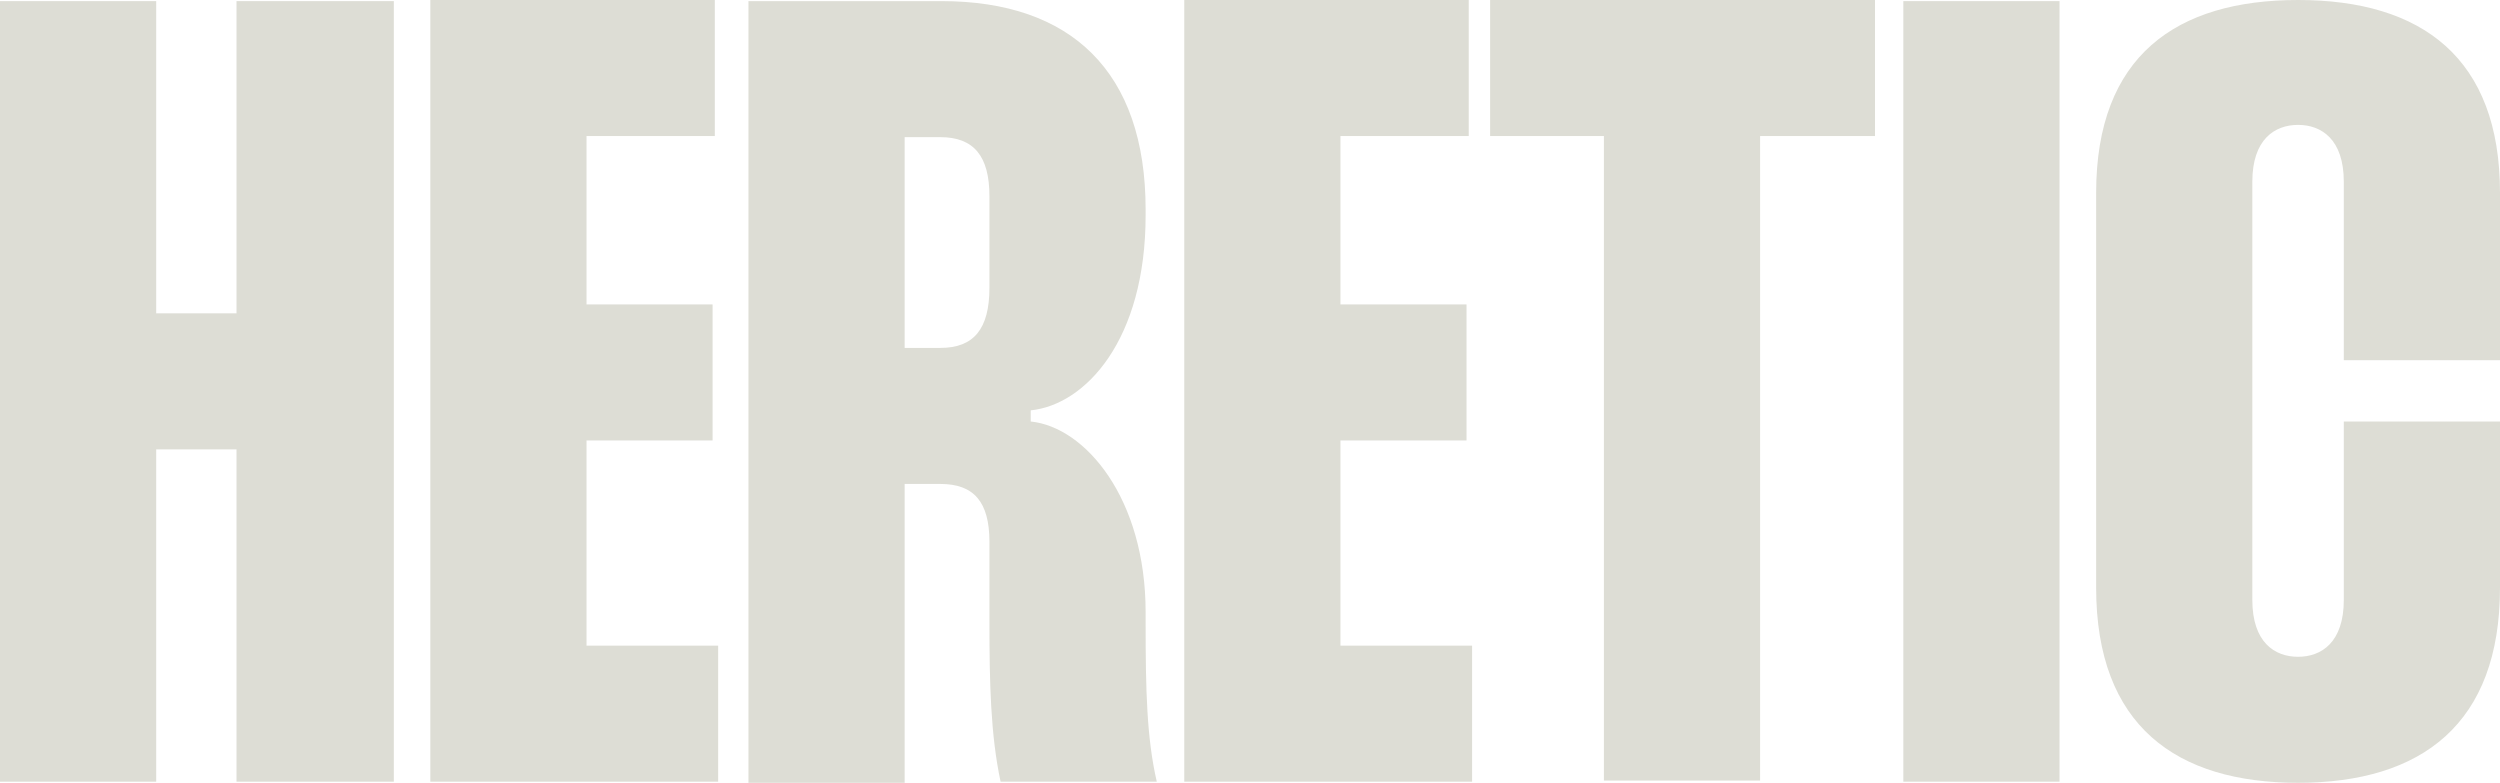 <svg width="2325" height="728" viewBox="0 0 2325 728" fill="none" xmlns="http://www.w3.org/2000/svg">
<path d="M219.96 1.037V291.407H145.257V1.037H0V726.963H145.257V417.926H219.96V726.963H366.255V1.037H219.96Z" fill="#DDDDD5"/>
<path d="M664.777 126.519V9.23063e-06H400.202V726.963H667.889V600.444H545.459V409.63H662.702V283.111H545.459V126.519H664.777Z" fill="#DDDDD5"/>
<path d="M696.065 1.037V728H841.322V450.074H874.524C905.65 450.074 920.176 466.667 920.176 504V578.667C920.176 634.667 921.213 683.407 930.551 726.963H1075.81C1066.47 686.519 1065.43 641.926 1065.43 579.704V569.333C1065.43 463.556 1009.4 397.185 958.565 392V381.63C1009.4 376.444 1065.43 316.296 1065.43 200.148V194.963C1065.43 66.37 995.917 1.037 875.561 1.037H696.065ZM841.322 127.556H874.524C905.65 127.556 920.176 145.185 920.176 182.518V267.556C920.176 305.926 905.65 323.556 874.524 323.556H841.322V127.556Z" fill="#DDDDD5"/>
<path d="M1365.93 126.519V9.23063e-06H1101.36V726.963H1369.05V600.444H1246.61V409.63H1363.86V283.111H1246.61V126.519H1365.93Z" fill="#DDDDD5"/>
<path d="M1743.76 9.23063e-06H1385.81V126.519H1491.64V725.926H1636.89V126.519H1743.76V9.23063e-06Z" fill="#DDDDD5"/>
<path d="M1770.09 1.037V726.963H1915.35V1.037H1770.09Z" fill="#DDDDD5"/>
<path d="M2094.66 169.037C2094.66 129.63 2115.42 116.148 2137.2 116.148C2158.99 116.148 2179.74 129.63 2179.74 169.037V334.963H2325V179.407C2325 53.926 2252.37 0 2137.2 0C2024.11 0 1949.41 51.852 1949.41 179.407V546.519C1949.41 675.111 2024.11 728 2137.2 728C2252.37 728 2325 673.037 2325 546.519V392H2179.74V557.926C2179.74 597.333 2158.99 610.815 2137.2 610.815C2115.42 610.815 2094.66 597.333 2094.66 557.926V169.037Z" fill="#DDDDD5"/>
</svg>
